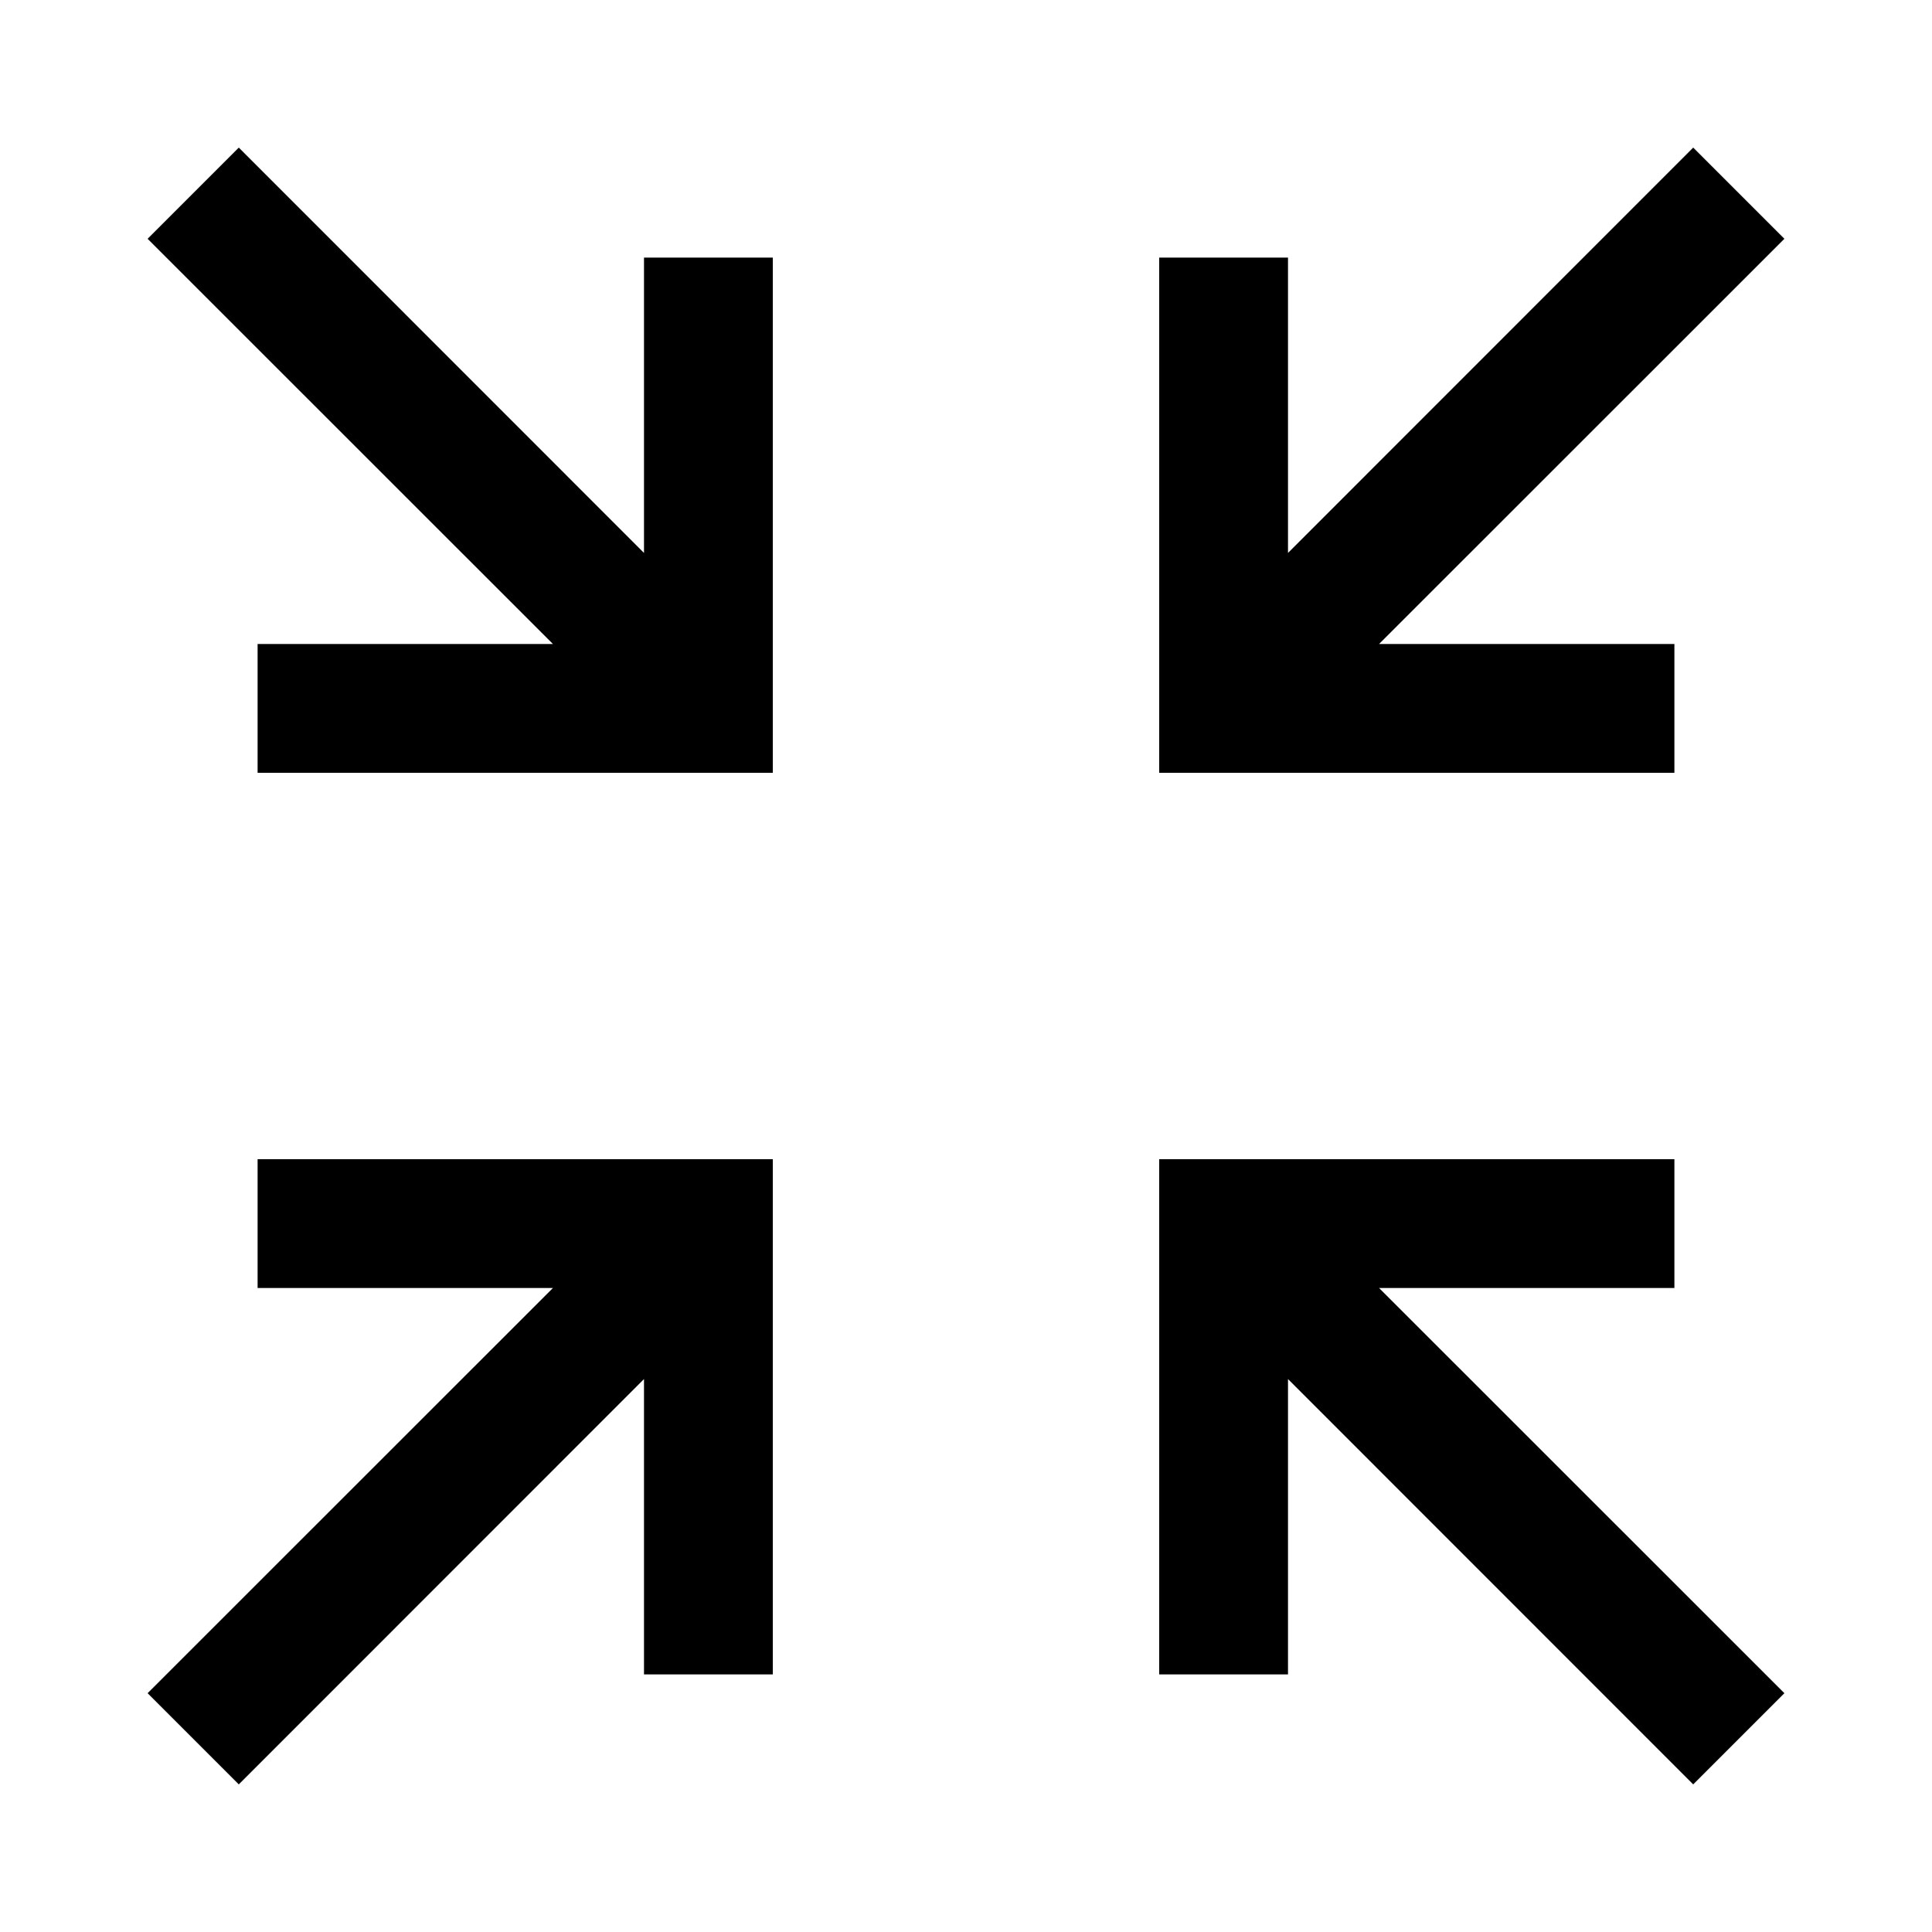 <?xml version="1.0" encoding="utf-8"?><!-- Скачано с сайта svg4.ru / Downloaded from svg4.ru -->
<svg width="800px" height="800px" viewBox="0 0 15 15" fill="none" xmlns="http://www.w3.org/2000/svg">
<path fill-rule="evenodd" clip-rule="evenodd" d="M13.854 1.854L10.707 5L13 5V6L9 6V2H10V4.293L13.146 1.146L13.854 1.854ZM4.293 5L1.146 1.854L1.854 1.146L5 4.293L5 2L6 2V6L2 6L2 5L4.293 5ZM2 9L6 9L6 13H5L5 10.707L1.854 13.854L1.146 13.146L4.293 10L2 10L2 9ZM9 9L13 9V10L10.707 10L13.854 13.146L13.146 13.854L10 10.707L10 13L9 13L9 9Z" fill="#000000"/>
</svg>